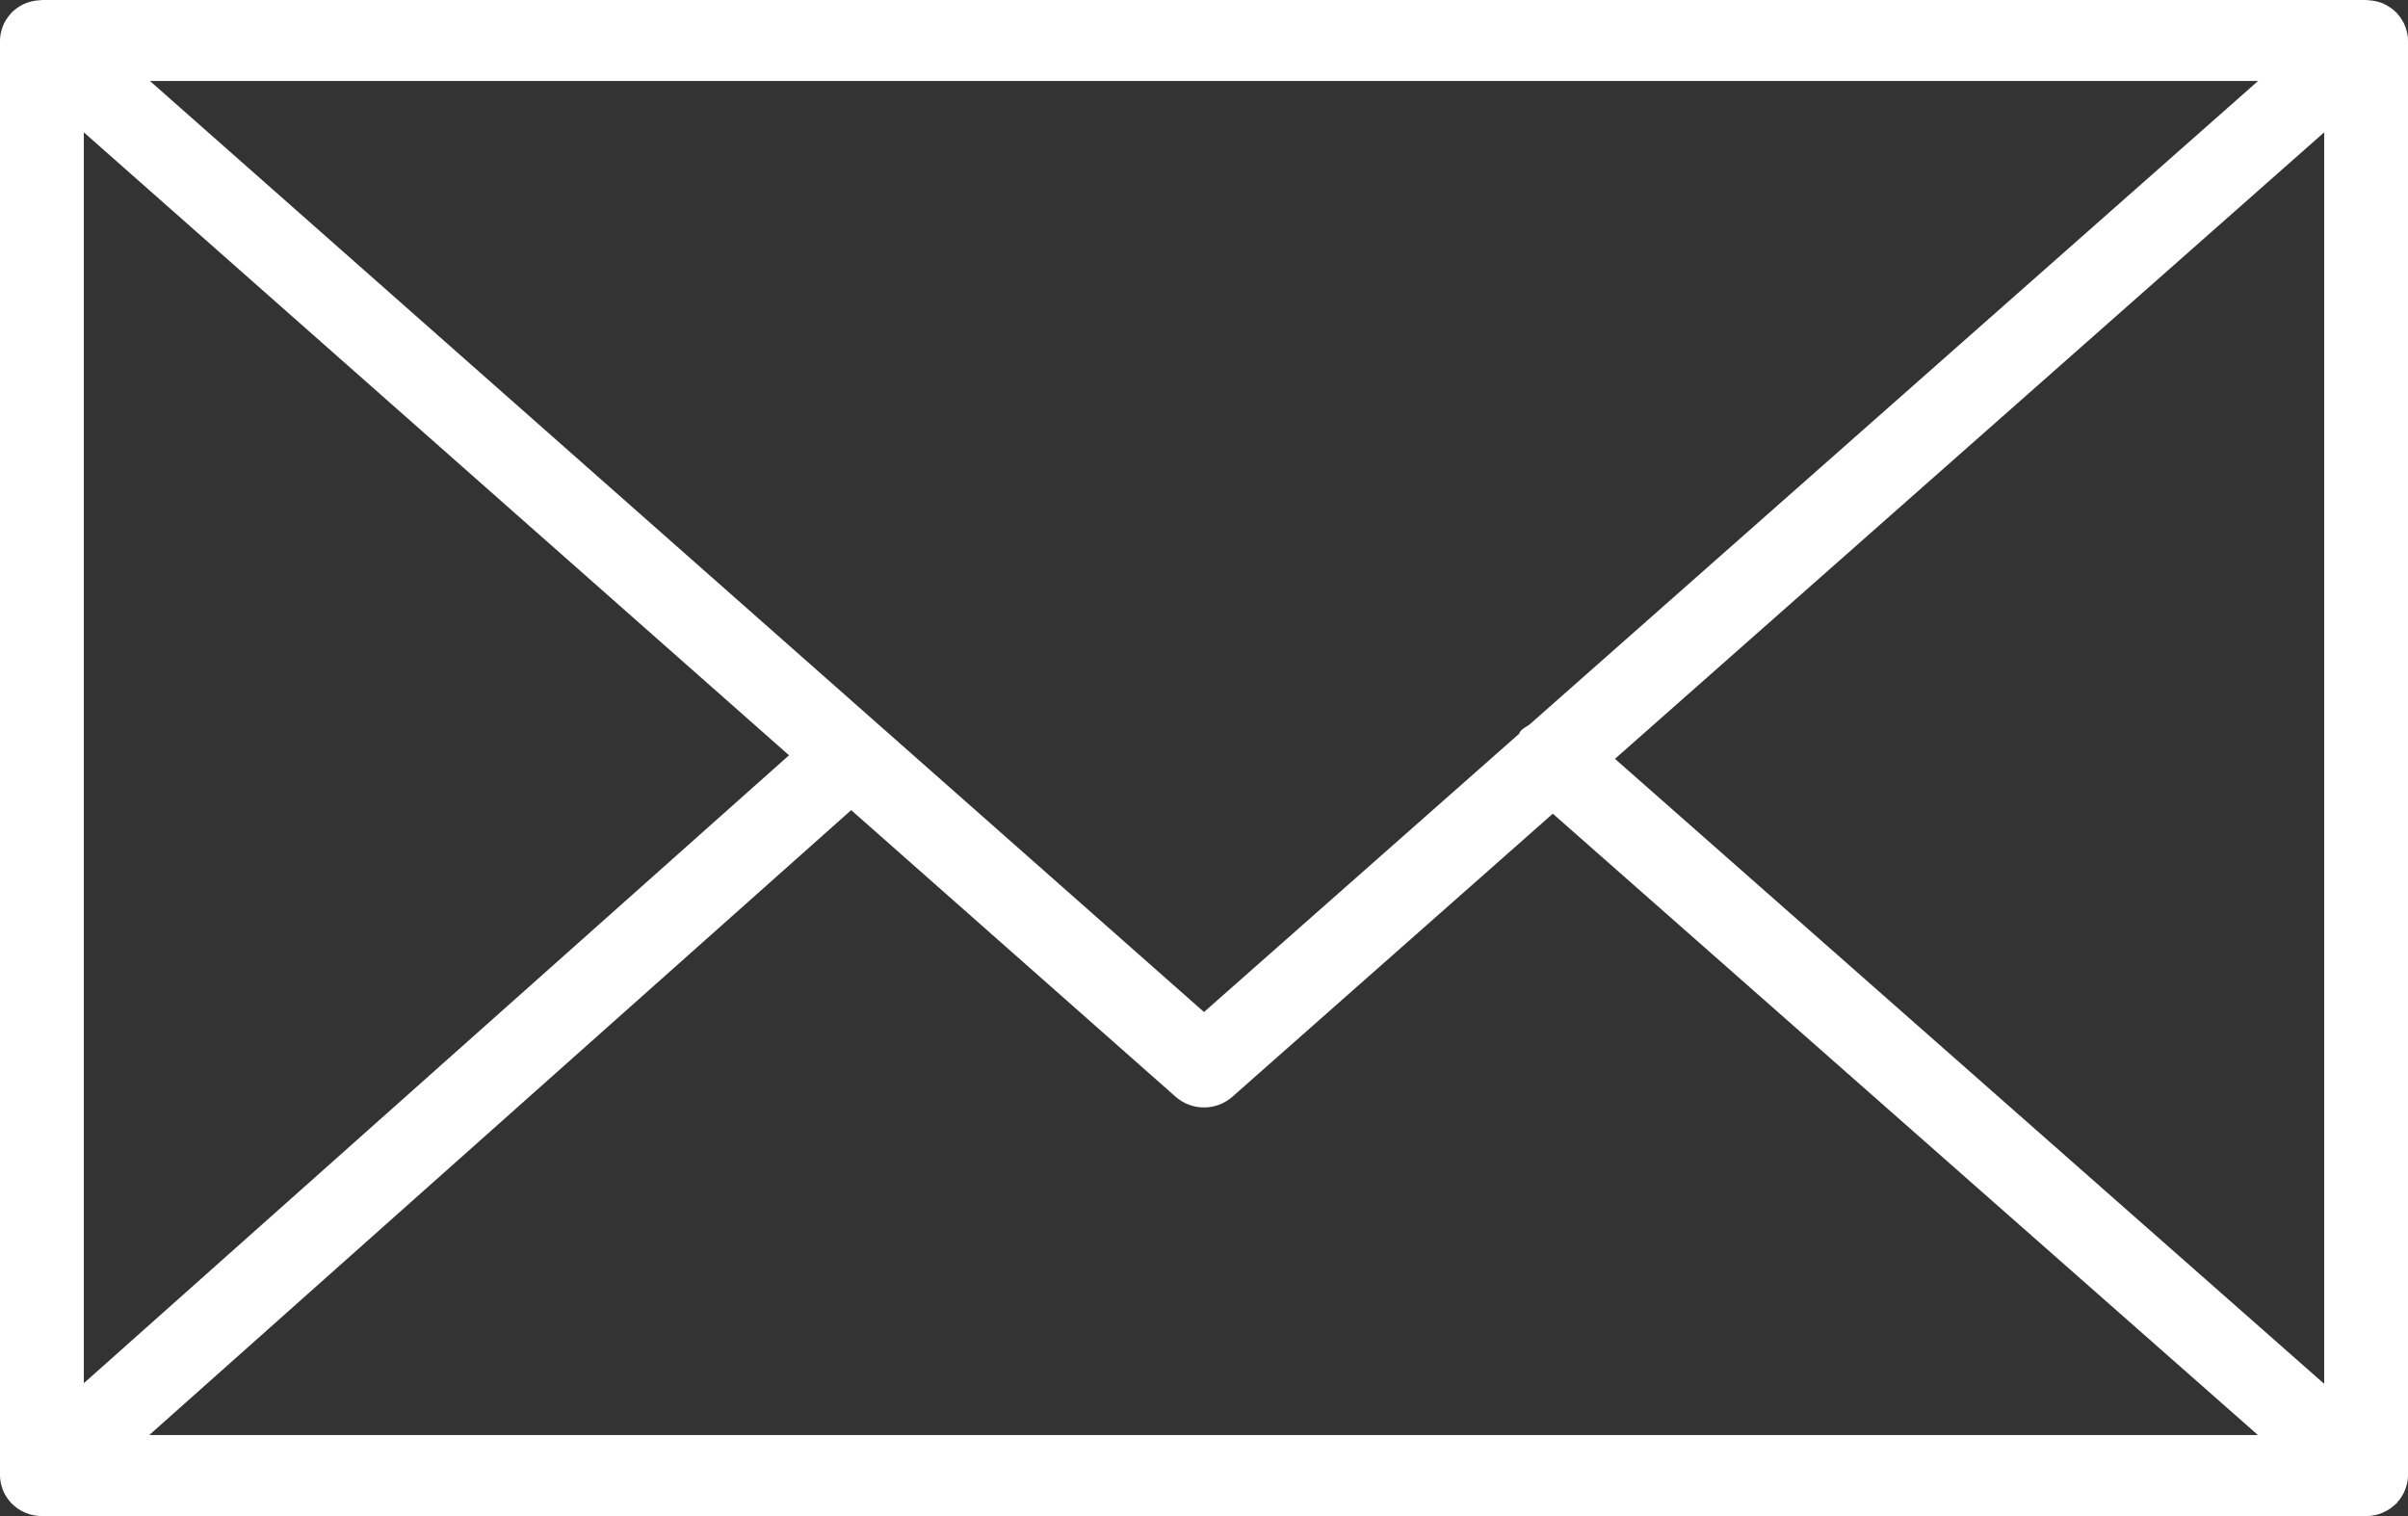 <svg width="27" height="17" viewBox="0 0 27 17" fill="none" xmlns="http://www.w3.org/2000/svg">
<rect x="0" y="0" width="27" height="17" fill="#333333" stroke="none"/>
<path d="M26.975 16.684C26.99 16.64 27 16.594 27 16.545V0.454C27 0.405 26.99 0.358 26.975 0.314C26.973 0.308 26.971 0.302 26.969 0.296C26.949 0.244 26.919 0.197 26.883 0.157C26.88 0.154 26.88 0.151 26.877 0.148C26.876 0.146 26.874 0.146 26.872 0.144C26.833 0.104 26.786 0.071 26.734 0.046C26.73 0.045 26.727 0.042 26.723 0.04C26.673 0.019 26.619 0.007 26.562 0.003C26.557 0.003 26.552 0.002 26.546 0.002C26.541 0.001 26.536 0 26.53 0H0.47C0.465 0 0.46 0.001 0.454 0.002C0.449 0.002 0.444 0.003 0.439 0.003C0.382 0.007 0.327 0.019 0.277 0.041C0.274 0.042 0.272 0.044 0.268 0.045C0.215 0.07 0.168 0.103 0.128 0.144C0.127 0.146 0.125 0.146 0.123 0.148C0.121 0.15 0.12 0.154 0.118 0.156C0.081 0.197 0.051 0.244 0.031 0.296C0.029 0.302 0.027 0.308 0.025 0.314C0.01 0.359 0 0.405 0 0.454V16.546C0 16.596 0.01 16.643 0.026 16.688C0.028 16.694 0.029 16.7 0.031 16.706C0.052 16.758 0.082 16.805 0.119 16.846C0.121 16.848 0.122 16.851 0.124 16.853C0.126 16.855 0.128 16.857 0.131 16.859C0.146 16.874 0.163 16.888 0.18 16.901C0.188 16.907 0.195 16.914 0.203 16.919C0.224 16.933 0.246 16.945 0.269 16.955C0.275 16.957 0.28 16.961 0.285 16.963C0.342 16.987 0.404 17 0.47 17H26.53C26.595 17 26.658 16.987 26.714 16.963C26.723 16.96 26.731 16.954 26.74 16.95C26.759 16.941 26.779 16.931 26.796 16.919C26.806 16.913 26.814 16.905 26.823 16.898C26.839 16.885 26.855 16.873 26.869 16.859C26.871 16.856 26.874 16.854 26.877 16.852C26.879 16.849 26.88 16.846 26.882 16.843C26.919 16.802 26.948 16.756 26.968 16.704C26.971 16.697 26.973 16.691 26.975 16.684ZM0.94 1.484L8.847 8.469L0.94 15.51V1.484ZM17.147 8.127C17.115 8.148 17.08 8.165 17.053 8.194C17.043 8.205 17.039 8.219 17.03 8.231L13.5 11.348L1.681 0.908H25.319L17.147 8.127ZM9.544 9.084L13.183 12.299C13.273 12.378 13.386 12.418 13.5 12.418C13.614 12.418 13.727 12.378 13.817 12.299L17.411 9.124L25.317 16.091H1.674L9.544 9.084ZM18.108 8.509L26.06 1.484V15.517L18.108 8.509Z" fill="white"/>
</svg>
